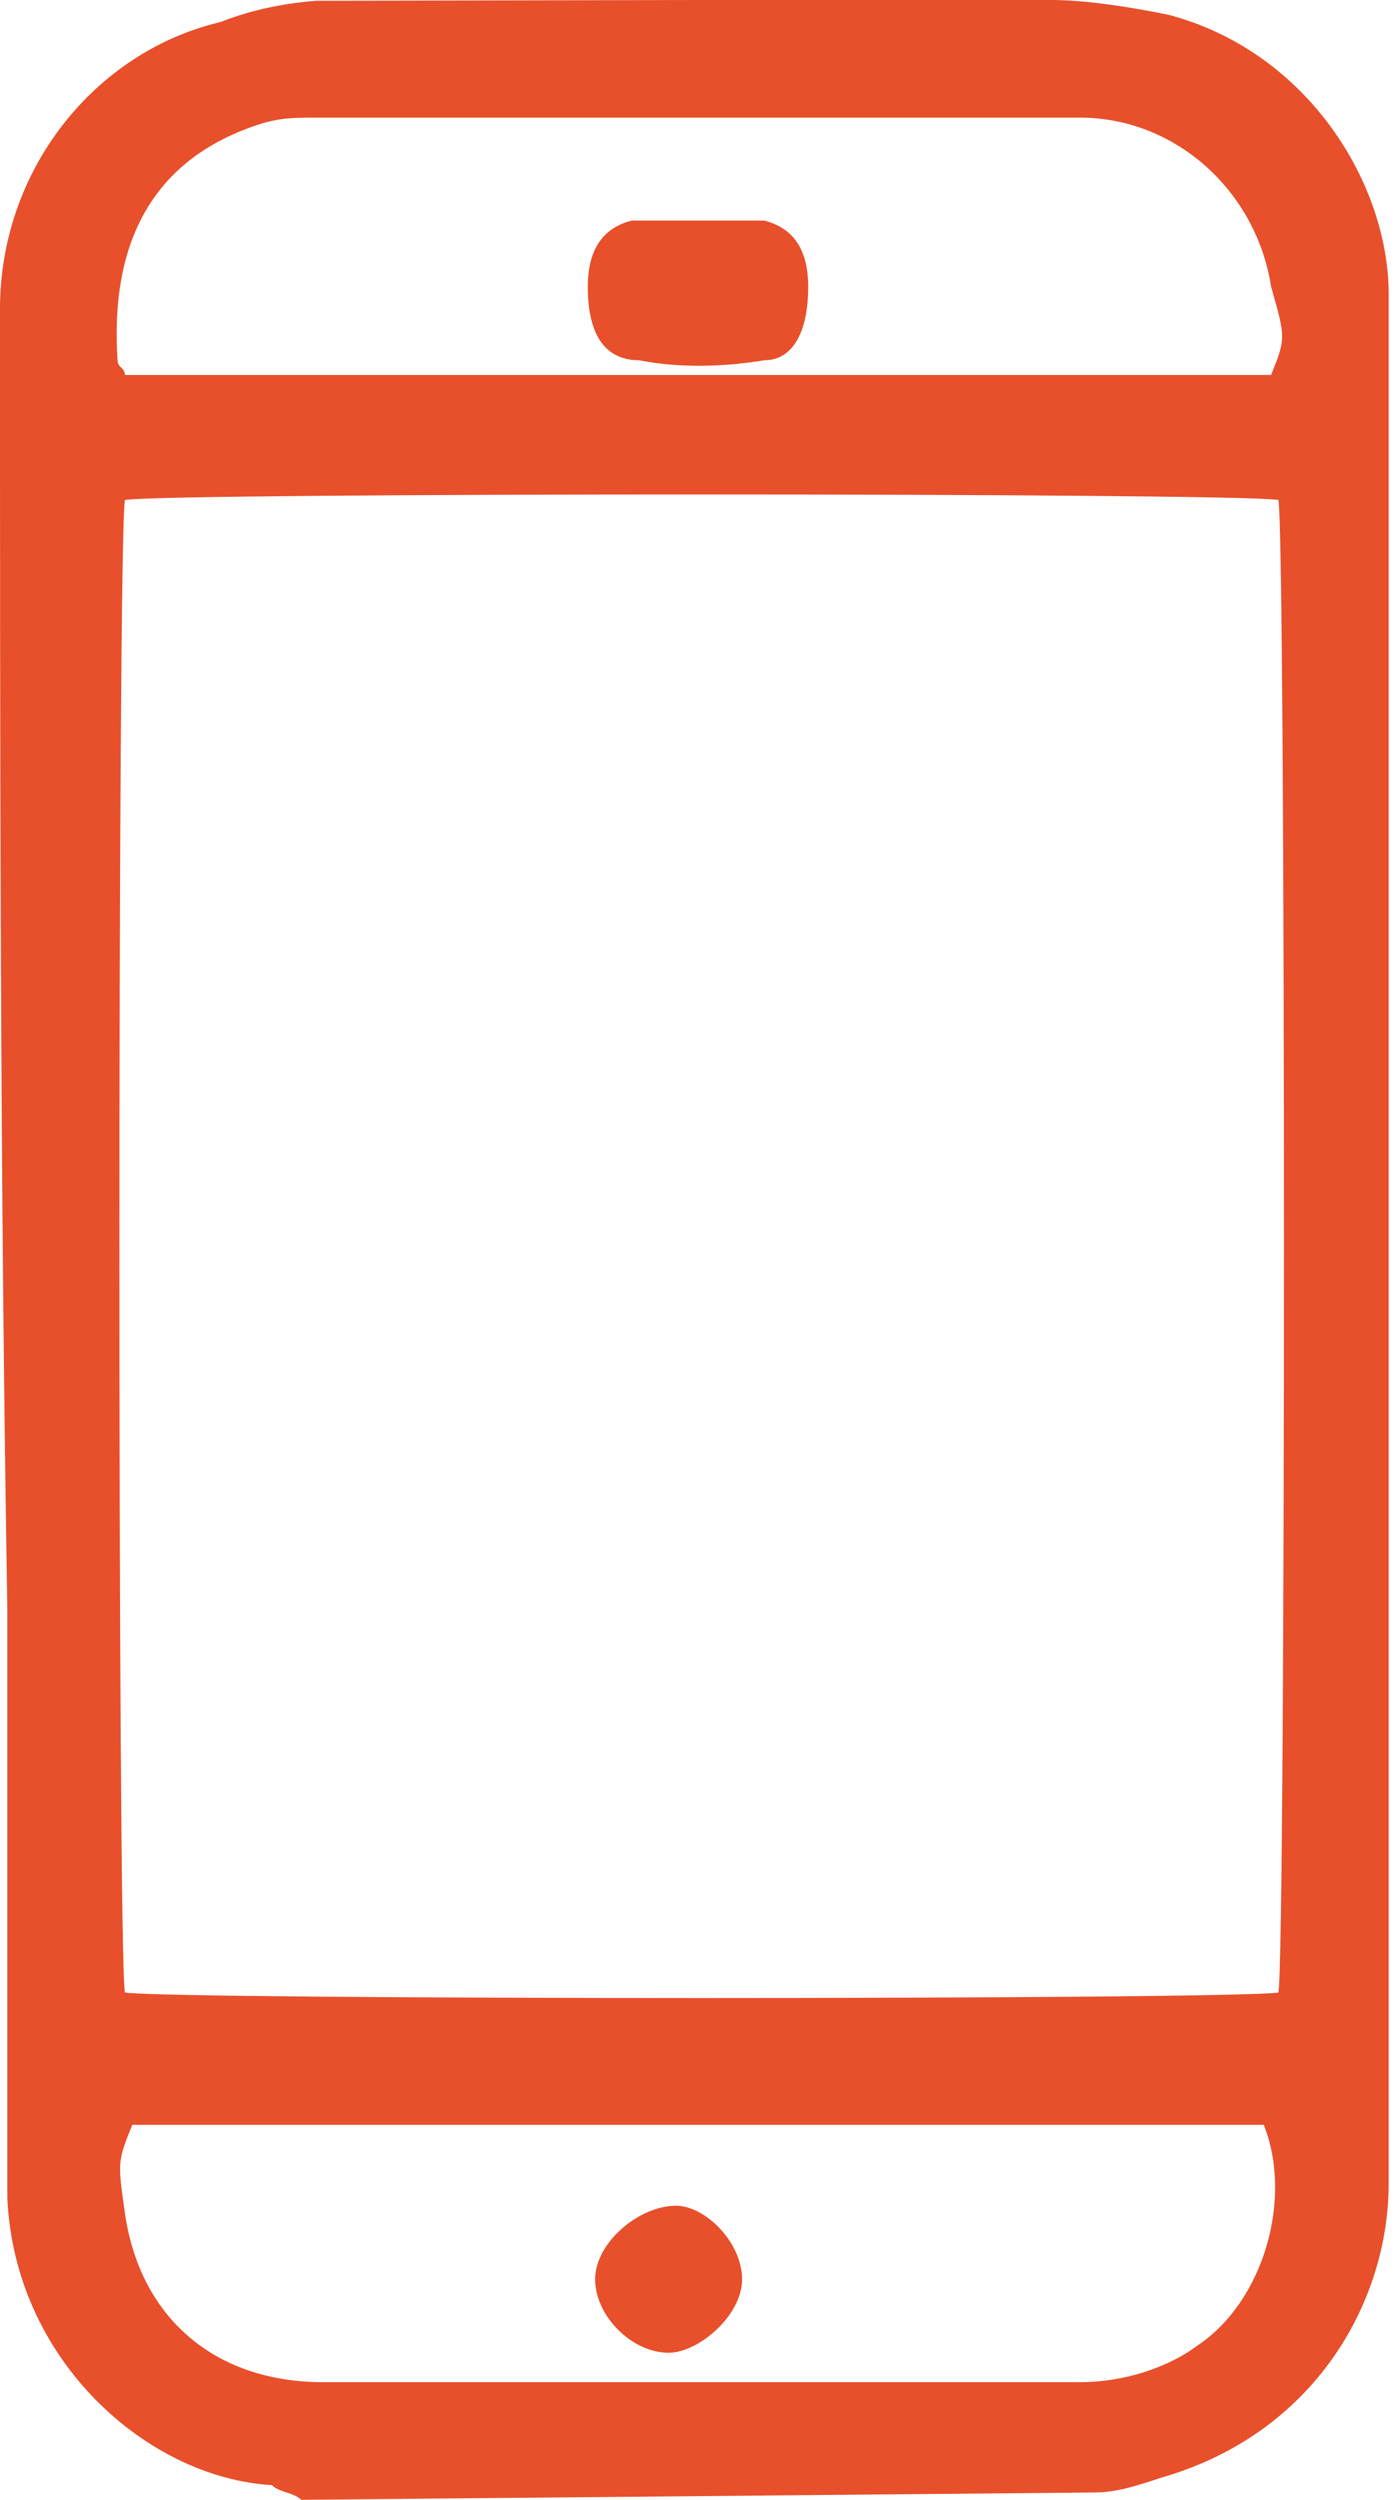 <svg xmlns="http://www.w3.org/2000/svg" width="19" height="34" xmlns:xlink="http://www.w3.org/1999/xlink"><style type="text/css">.st0{clip-path:url(#SVGID_2_);} .st1{clip-path:url(#SVGID_4_);enable-background:new ;} .st2{clip-path:url(#SVGID_6_);} .st3{clip-path:url(#SVGID_8_);} .st4{clip-path:url(#SVGID_10_);fill:#E84F2B;} .st5{clip-path:url(#SVGID_12_);} .st6{clip-path:url(#SVGID_14_);fill:#E84F2B;} .st7{clip-path:url(#SVGID_16_);} .st8{clip-path:url(#SVGID_18_);fill:#E84F2B;}</style><defs><path id="SVGID_1_" d="M-.03.02l19-.04.06 34-19 .04z"/></defs><clipPath id="SVGID_2_"><use xlink:href="#SVGID_1_" overflow="visible"/></clipPath><g class="st0"><defs><path id="SVGID_3_" d="M-192.45-836.63l1440-2.54 4.3 2449-1440 2.54z"/></defs><clipPath id="SVGID_4_"><use xlink:href="#SVGID_3_" overflow="visible"/></clipPath><g class="st1"><defs><path id="SVGID_5_" d="M-1.03.02l20-.04.06 34-20 .04z"/></defs><clipPath id="SVGID_6_"><use xlink:href="#SVGID_5_" overflow="visible"/></clipPath><g class="st2"><defs><path id="SVGID_7_" d="M4.1 34c-.1-.1-.3-.1-.4-.2C2 33.7.2 32.1.1 29.9c0-2.7 0-5.3 0-8C0 16 0 10.1 0 4.2 0 2.3 1.3.7 3 .3 3.5.1 4.1 0 4.6 0c3.2 0 6.5 0 9.7 0 .5 0 1.1.1 1.6.2 1.9.5 3 2.3 3 3.8 0 2 0 3.9 0 5.9 0 6.6 0 13.2 0 19.8 0 1.6-1 3.4-3.1 4-.3.1-.6.2-.9.2L4.1 34zM17.4 6.8c-.6-.1-15.1-.1-15.7 0-.1.6-.1 19.7 0 20.3.6.1 15.1.1 15.7 0 .1-.6.1-19.7 0-20.3zM1.8 28.9c-.2.5-.2.5-.1 1.2.2 1.4 1.2 2.3 2.7 2.3 3.4 0 6.9 0 10.3 0 .6 0 1.2-.2 1.6-.5.9-.6 1.3-2 .9-3H1.8zM17.3 5.1c.2-.5.2-.5 0-1.2-.2-1.3-1.3-2.3-2.6-2.3-3.5 0-6.9 0-10.4 0-.3 0-.5 0-.8.1-1.5.5-2 1.7-1.9 3.2 0 .1.1.1.1.2h15.6z"/></defs><clipPath id="SVGID_8_"><use xlink:href="#SVGID_7_" overflow="visible"/></clipPath><g class="st3"><defs><path id="SVGID_9_" d="M-.03.02l19-.04.06 34-19 .04z"/></defs><clipPath id="SVGID_10_"><use xlink:href="#SVGID_9_" overflow="visible"/></clipPath><path d="M-5.04-4.97l29-.06.08 44-29 .06z" class="st4"/></g></g></g></g><defs><path id="SVGID_11_" d="M10.1 31c0 .5-.6 1-1 1-.5 0-1-.5-1-1s.6-1 1.1-1c.4 0 .9.5.9 1"/></defs><clipPath id="SVGID_12_"><use xlink:href="#SVGID_11_" overflow="visible"/></clipPath><g class="st5"><defs><path id="SVGID_13_" d="M-192.45-836.63l1440-2.54 4.3 2449-1440 2.54z"/></defs><clipPath id="SVGID_14_"><use xlink:href="#SVGID_13_" overflow="visible"/></clipPath><path d="M3.1 25h12v12h-12z" class="st6"/></g><defs><path id="SVGID_15_" d="M9.5 3c.3 0 .6 0 .9 0 .4.1.6.4.6.9 0 .6-.2 1-.6 1-.6.1-1.2.1-1.7 0-.5 0-.7-.4-.7-1 0-.5.2-.8.6-.9.3 0 .6 0 .9 0z"/></defs><clipPath id="SVGID_16_"><use xlink:href="#SVGID_15_" overflow="visible"/></clipPath><g class="st7"><defs><path id="SVGID_17_" d="M-192.45-836.63l1440-2.54 4.3 2449-1440 2.54z"/></defs><clipPath id="SVGID_18_"><use xlink:href="#SVGID_17_" overflow="visible"/></clipPath><path d="M3-2h13v12H3z" class="st8"/></g></svg>